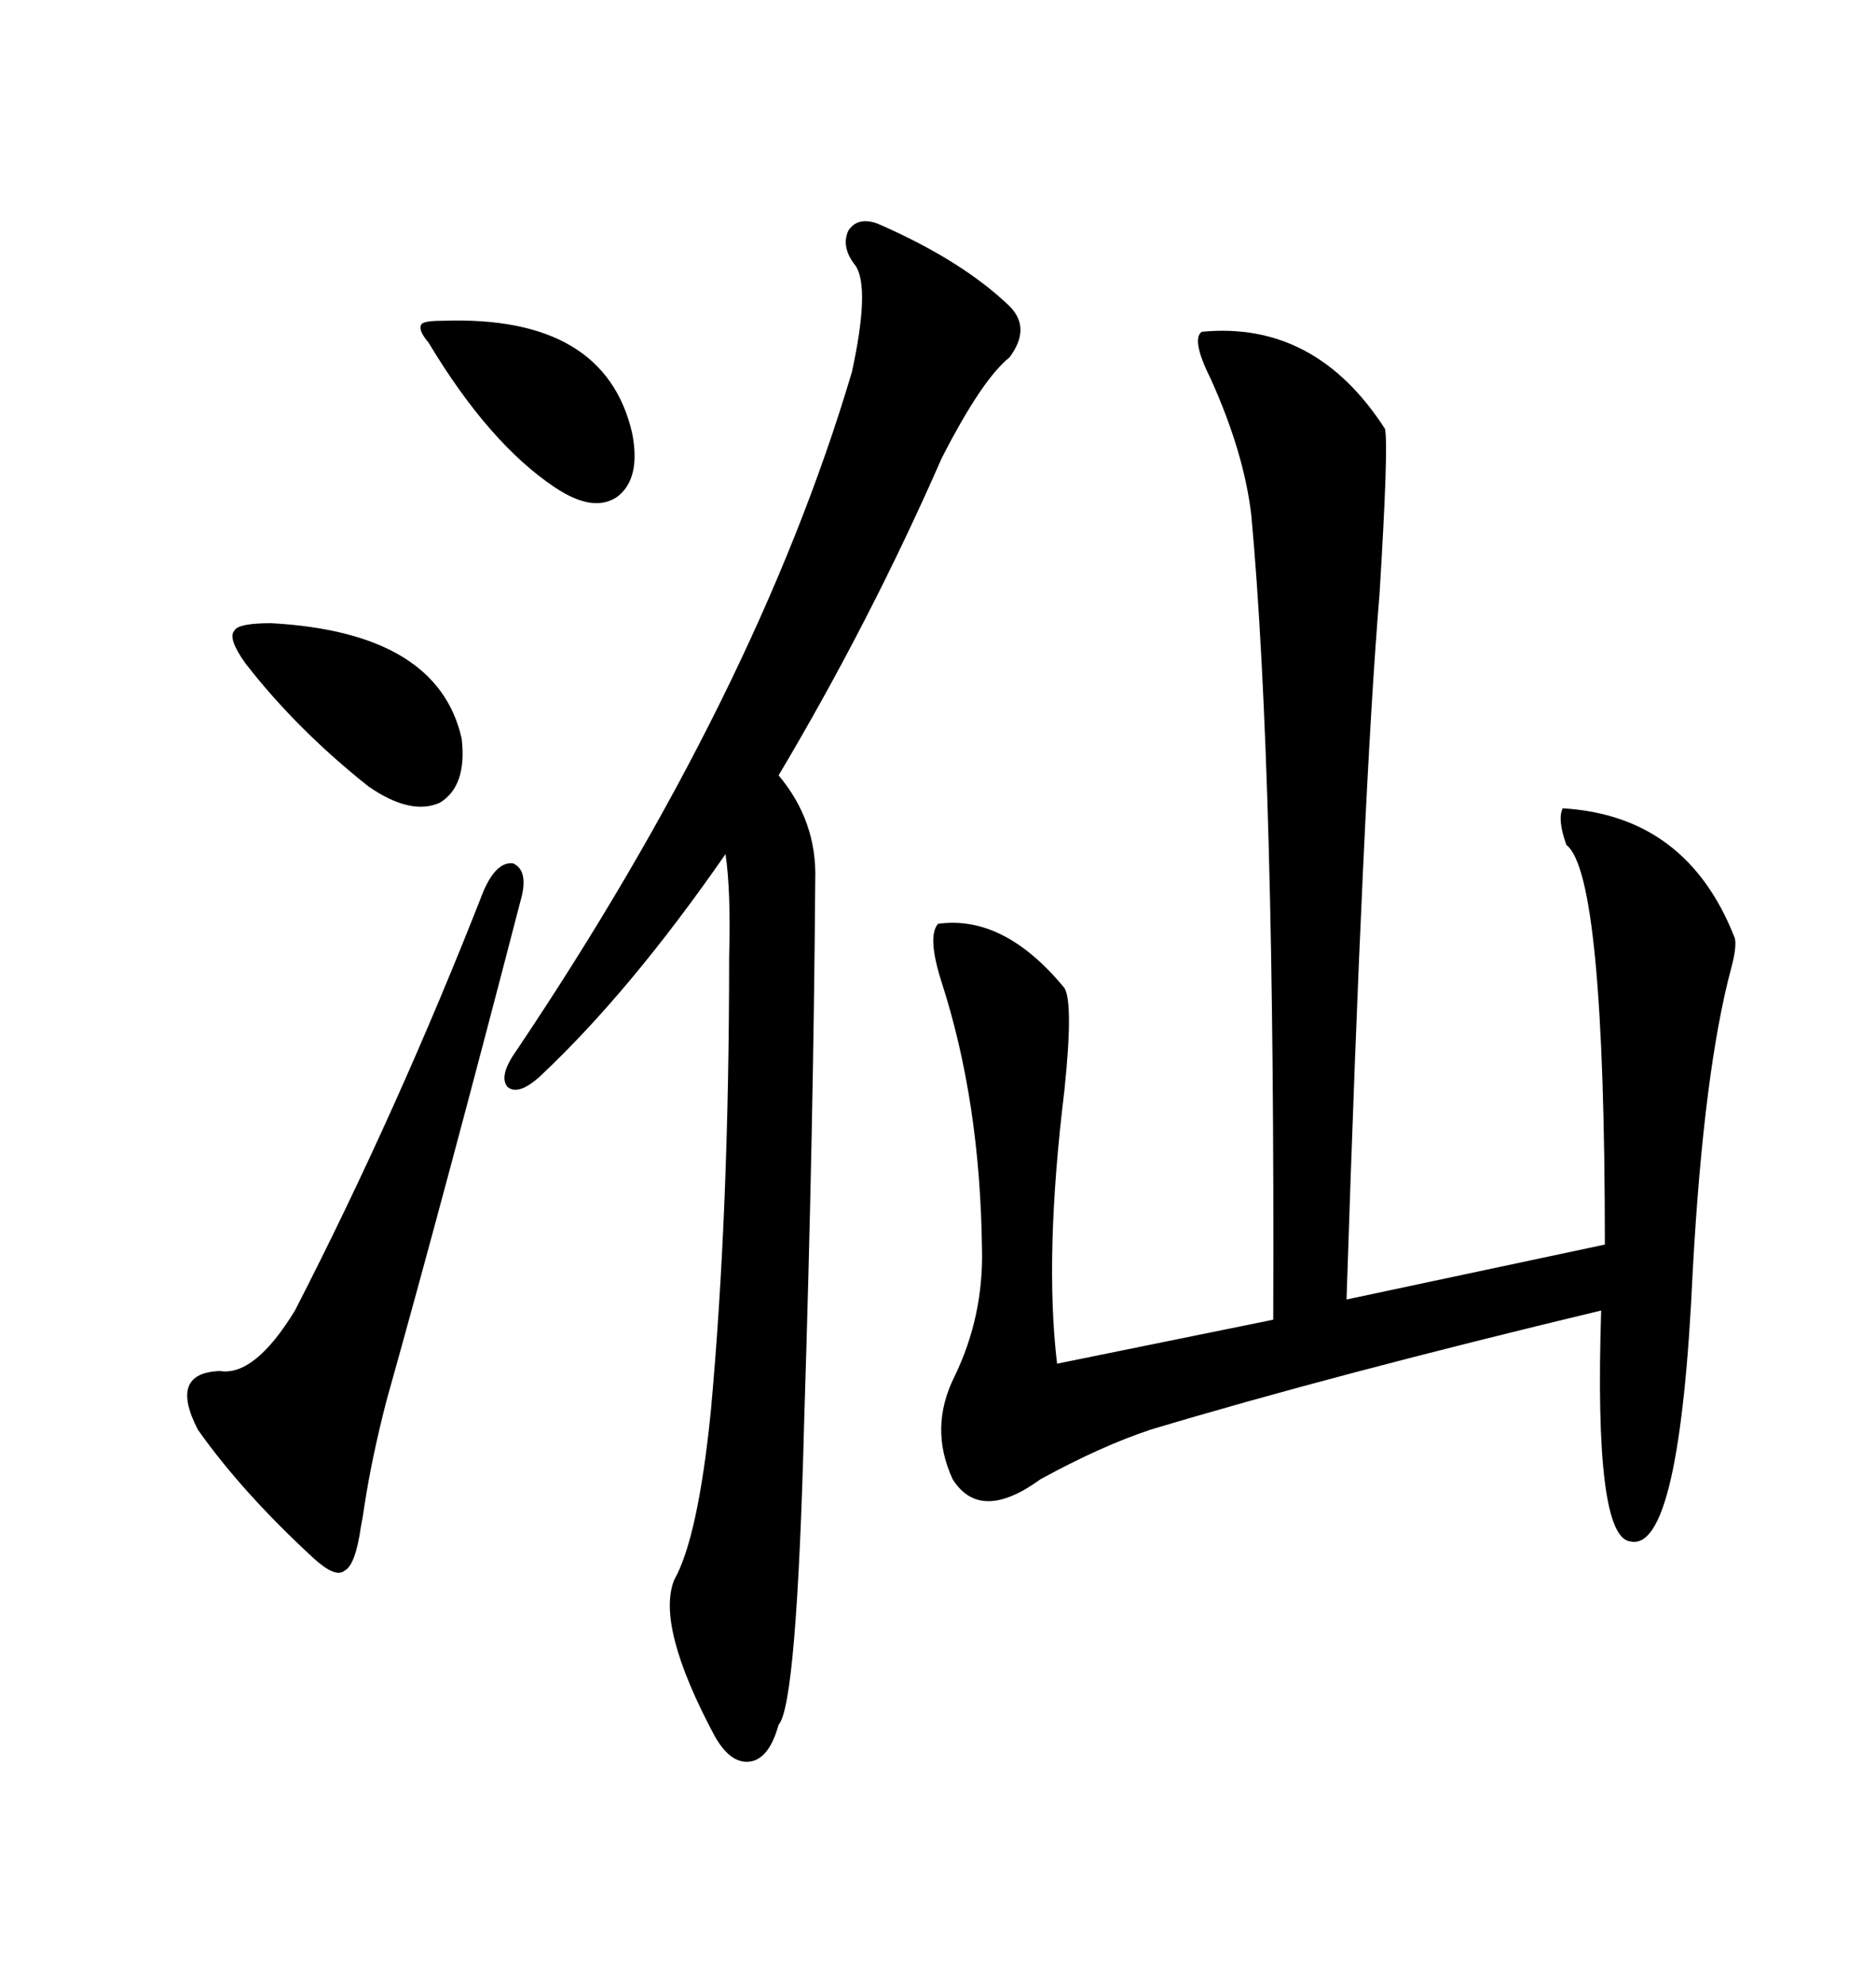 <svg xmlns="http://www.w3.org/2000/svg" xmlns:xlink="http://www.w3.org/1999/xlink" width="300" height="317.285"><path d="M192.19 53.03L192.19 53.03Q210.35 51.27 221.48 68.55L221.48 68.55Q222.07 71.19 220.61 94.92L220.61 94.92Q217.97 126.56 215.33 207.71L215.33 207.71L256.64 198.93Q256.64 139.75 250.49 135.06L250.49 135.06Q249.02 130.96 249.90 129.20L249.90 129.20Q269.82 130.37 277.44 150L277.44 150Q277.73 151.46 276.86 154.69L276.86 154.69Q272.46 171.09 270.70 203.03L270.70 203.03Q268.65 248.14 260.74 246.39L260.74 246.39Q254.88 245.80 256.05 209.47L256.05 209.47Q213.28 219.73 183.98 228.52L183.98 228.52Q176.07 231.15 166.41 236.43L166.41 236.43Q156.74 243.46 152.34 236.43L152.34 236.43Q148.54 228.22 152.64 220.02L152.64 220.02Q157.32 210.35 157.03 199.51L157.03 199.51Q156.74 176.07 150.59 157.03L150.59 157.03Q148.24 149.71 150 147.66L150 147.66Q160.55 146.19 170.21 157.91L170.21 157.91Q171.68 160.25 170.21 174.32L170.21 174.32Q166.99 200.68 169.04 217.97L169.04 217.97L203.61 210.94Q203.91 123.63 200.10 82.32L200.10 82.32Q198.93 72.36 193.65 60.64L193.65 60.64Q190.43 54.20 192.19 53.03ZM140.33 35.74L140.33 35.74Q153.81 41.60 161.43 48.93L161.43 48.93Q164.94 52.44 161.43 57.13L161.43 57.13Q157.03 60.64 150.59 73.24L150.59 73.24Q139.16 99.32 124.51 123.93L124.51 123.93Q130.66 131.25 130.37 140.63L130.37 140.63Q130.08 180.47 128.61 226.76L128.61 226.76Q127.44 272.46 124.51 275.68L124.51 275.68Q123.05 280.96 120.12 281.54L120.12 281.54Q116.89 282.13 114.26 277.44L114.26 277.44Q104.88 259.86 107.81 252.54L107.81 252.54Q111.62 245.80 113.67 225.59L113.67 225.59Q116.60 193.65 116.60 152.93L116.60 152.93Q116.89 142.38 116.02 136.52L116.02 136.52Q100.78 158.50 86.43 171.97L86.43 171.97Q82.91 175.20 81.15 173.73L81.15 173.73Q79.69 171.97 82.62 167.87L82.62 167.87Q121.00 110.74 136.23 59.47L136.23 59.47Q139.16 46.00 136.82 42.48L136.82 42.48Q134.47 39.55 135.64 36.91L135.64 36.91Q137.11 34.57 140.33 35.74ZM77.34 142.38L77.34 142.38Q79.39 137.70 82.03 137.99L82.03 137.99Q84.67 139.16 83.20 144.14L83.20 144.14Q71.19 190.43 61.82 223.83L61.82 223.83Q59.47 232.91 58.30 240.53L58.30 240.53Q58.01 242.58 57.71 244.04L57.71 244.04Q56.84 250.20 55.08 251.07L55.08 251.07Q53.61 252.25 50.10 249.02L50.10 249.02Q38.67 238.48 31.64 228.52L31.64 228.52Q26.95 219.43 35.16 219.14L35.16 219.14Q40.72 220.02 47.17 209.47L47.17 209.47Q63.57 177.54 77.34 142.38ZM43.36 99.61L43.36 99.61Q70.02 101.07 73.83 118.07L73.83 118.07Q74.71 125.68 70.31 128.32L70.31 128.32Q65.63 130.37 58.89 125.68L58.89 125.68Q47.46 116.60 39.26 106.05L39.26 106.05Q36.33 101.95 37.50 100.78L37.50 100.78Q38.09 99.61 43.36 99.61ZM70.90 51.27L70.90 51.27Q96.68 50.39 101.07 69.14L101.07 69.14Q102.54 76.46 98.73 79.39L98.73 79.39Q94.92 82.03 88.77 77.93L88.77 77.93Q78.22 70.90 68.55 54.79L68.55 54.79Q66.80 52.73 67.38 51.86L67.38 51.86Q67.68 51.27 70.90 51.27Z"/></svg>